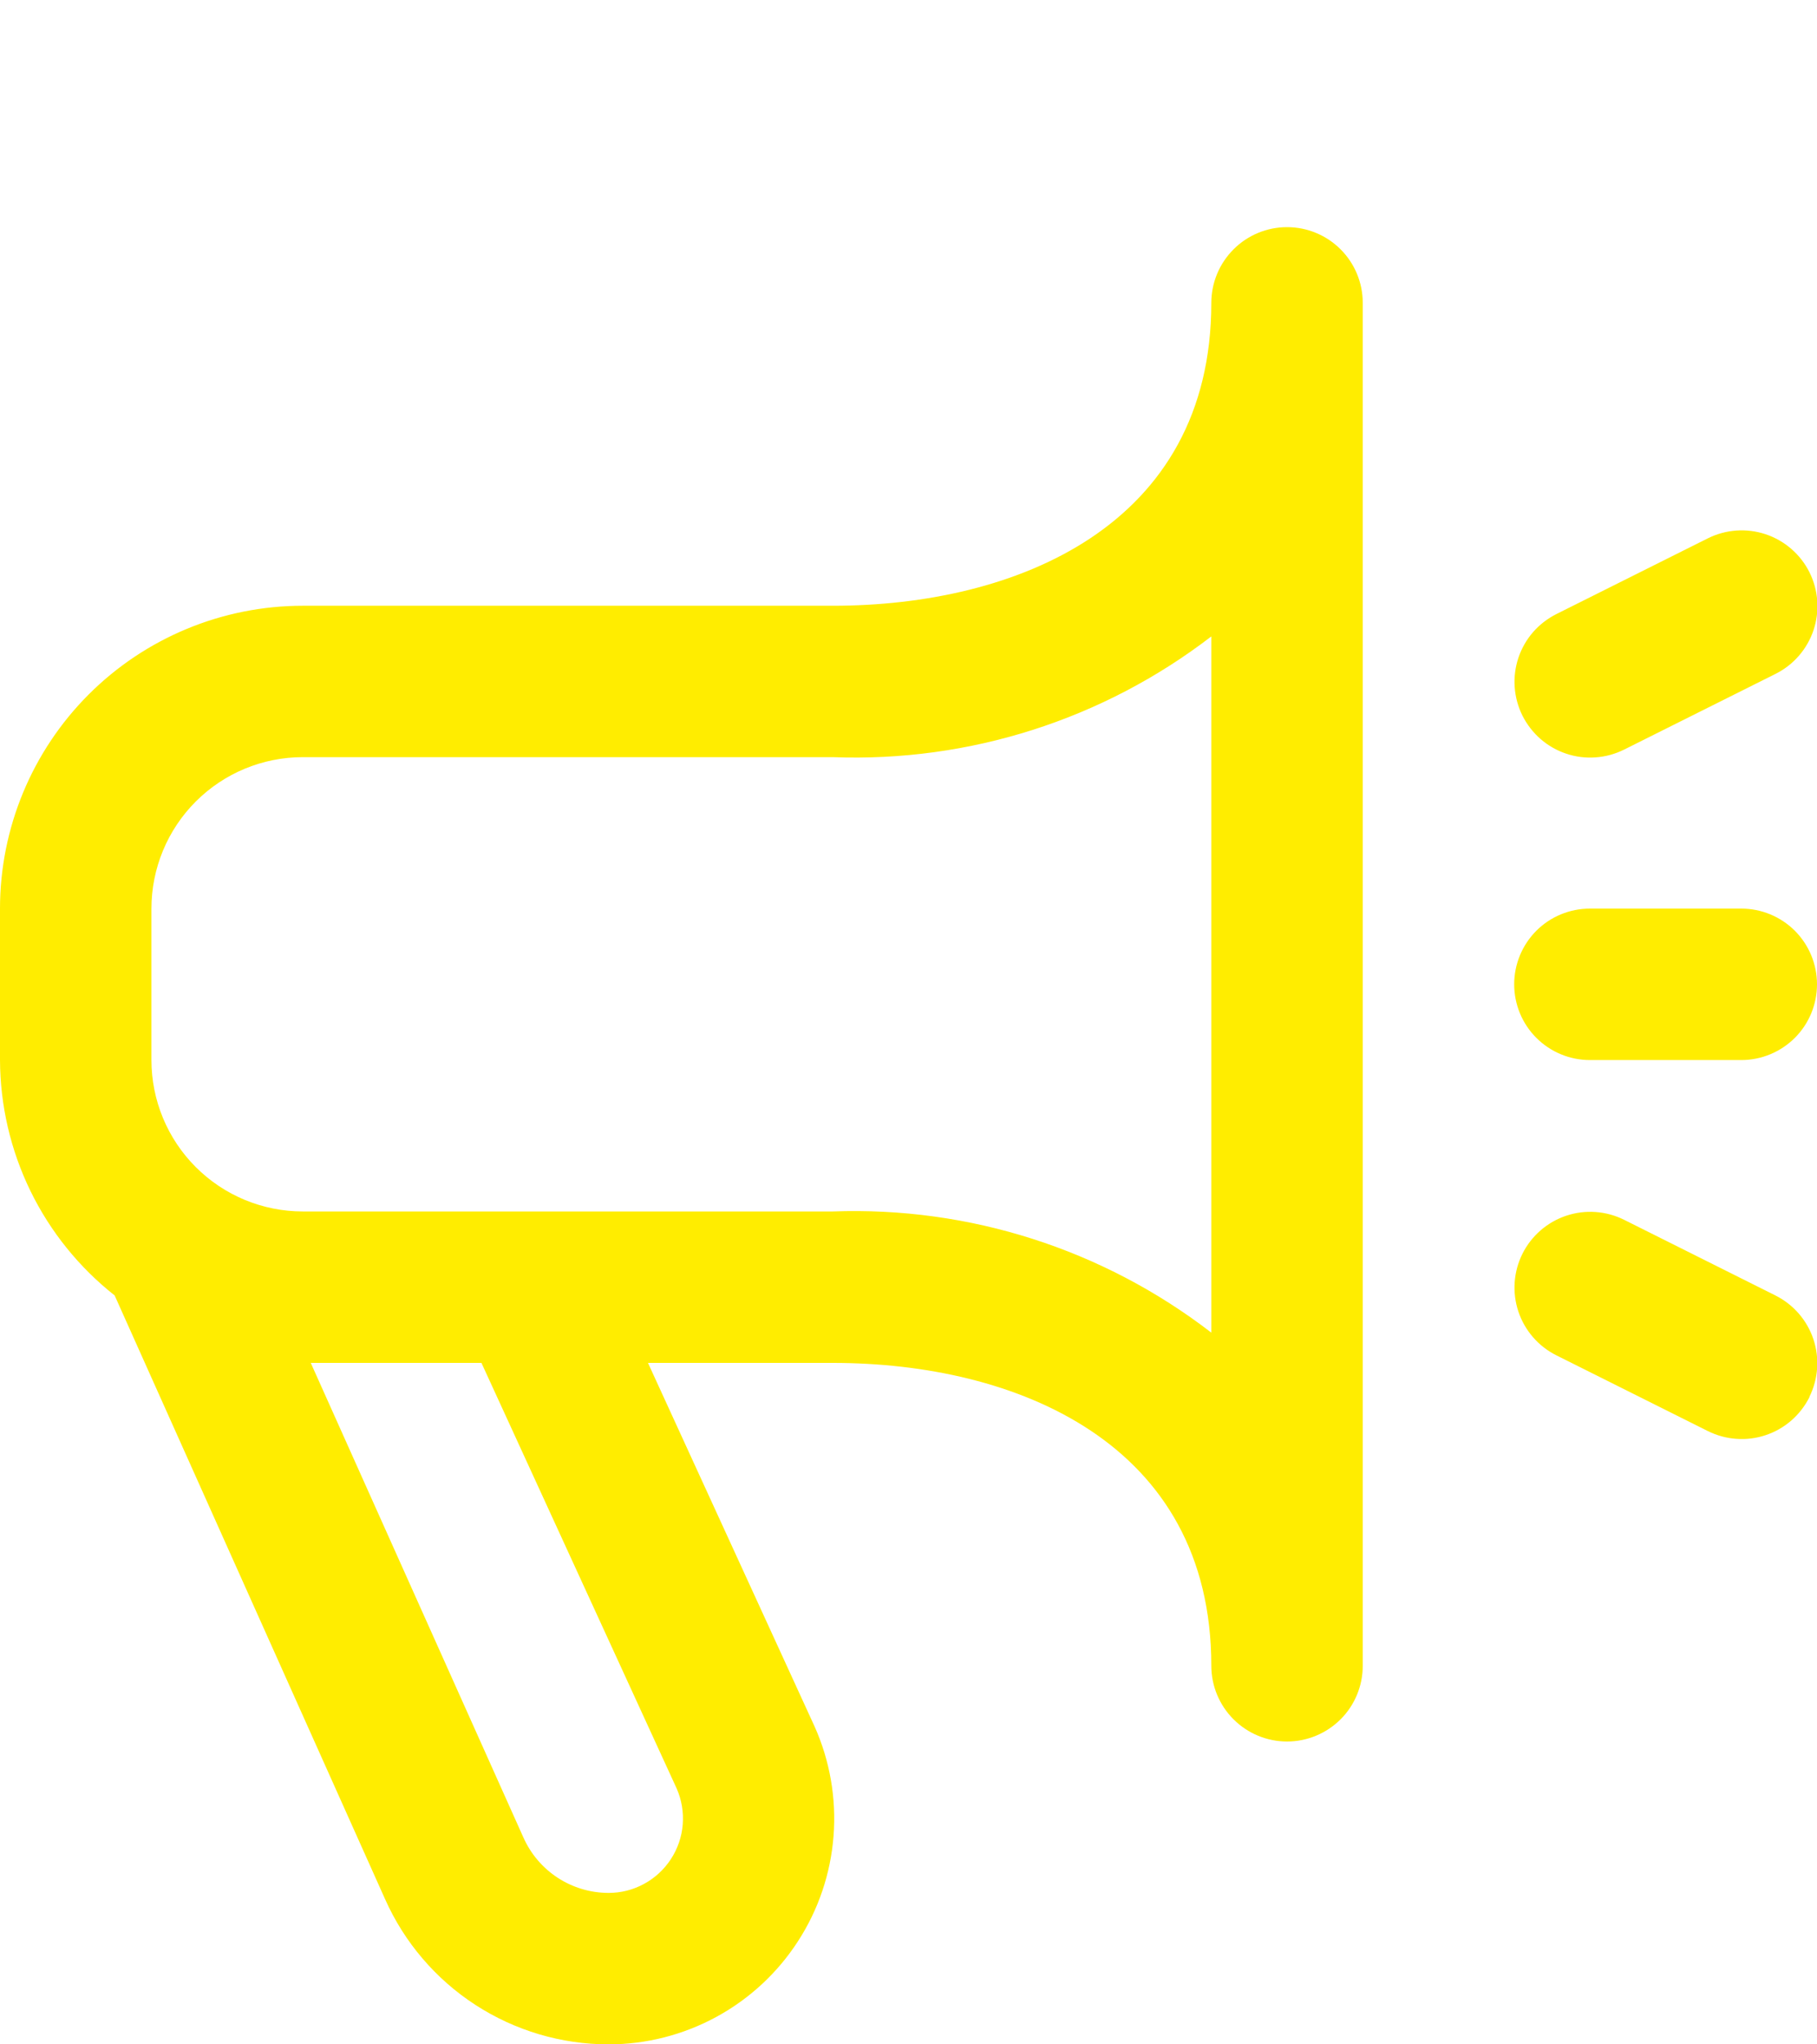 <svg width="32" height="36" viewBox="0 0 32 36" fill="none" xmlns="http://www.w3.org/2000/svg">
<g clip-path="url(#clip0_3043_3266)">
<path d="M22.667 4C22.313 4 21.974 4.14 21.724 4.391C21.474 4.641 21.333 4.98 21.333 5.333C21.333 9.265 17.889 10.667 14.667 10.667H5.333C3.919 10.667 2.562 11.229 1.562 12.229C0.562 13.229 0 14.585 0 16L0 18.667C0.003 19.465 0.186 20.252 0.535 20.97C0.885 21.688 1.392 22.317 2.019 22.812L6.781 33.441C7.12 34.203 7.672 34.85 8.371 35.304C9.07 35.758 9.885 36 10.719 36C11.382 36 12.034 35.833 12.617 35.516C13.199 35.199 13.693 34.742 14.053 34.185C14.414 33.629 14.629 32.991 14.68 32.33C14.731 31.669 14.616 31.005 14.345 30.4L11.412 24H14.667C17.889 24 21.333 25.401 21.333 29.333C21.333 29.687 21.474 30.026 21.724 30.276C21.974 30.526 22.313 30.667 22.667 30.667C23.02 30.667 23.359 30.526 23.61 30.276C23.86 30.026 24 29.687 24 29.333V5.333C24 4.98 23.86 4.641 23.61 4.391C23.359 4.14 23.02 4 22.667 4V4ZM11.916 31.492C12.004 31.691 12.041 31.91 12.024 32.127C12.007 32.345 11.935 32.554 11.816 32.737C11.697 32.92 11.535 33.07 11.343 33.174C11.151 33.279 10.937 33.333 10.719 33.333C10.4 33.333 10.089 33.24 9.823 33.067C9.556 32.893 9.346 32.646 9.217 32.355L5.473 24H8.479L11.916 31.492ZM21.333 23.467C19.428 21.999 17.07 21.244 14.667 21.333H5.333C4.626 21.333 3.948 21.052 3.448 20.552C2.948 20.052 2.667 19.374 2.667 18.667V16C2.667 15.293 2.948 14.614 3.448 14.114C3.948 13.614 4.626 13.333 5.333 13.333H14.667C17.069 13.424 19.427 12.672 21.333 11.207V23.467ZM31.867 24.603C31.788 24.759 31.68 24.899 31.548 25.014C31.416 25.129 31.262 25.217 31.096 25.272C30.93 25.328 30.754 25.35 30.579 25.337C30.405 25.325 30.234 25.278 30.077 25.2L27.411 23.867C27.094 23.709 26.853 23.431 26.741 23.096C26.629 22.76 26.655 22.394 26.813 22.077C26.971 21.761 27.249 21.52 27.584 21.408C27.92 21.296 28.286 21.322 28.603 21.48L31.269 22.813C31.584 22.971 31.824 23.247 31.936 23.581C32.048 23.916 32.023 24.28 31.867 24.596V24.603ZM26.813 12.603C26.735 12.446 26.688 12.275 26.676 12.101C26.663 11.926 26.686 11.75 26.741 11.584C26.797 11.418 26.884 11.264 26.999 11.132C27.114 11 27.254 10.892 27.411 10.813L30.077 9.48C30.394 9.322 30.76 9.296 31.096 9.408C31.431 9.52 31.709 9.761 31.867 10.077C32.025 10.394 32.051 10.76 31.939 11.096C31.827 11.431 31.586 11.709 31.269 11.867L28.603 13.2C28.446 13.278 28.275 13.325 28.101 13.337C27.926 13.35 27.75 13.328 27.584 13.272C27.418 13.217 27.264 13.129 27.132 13.014C27 12.899 26.892 12.759 26.813 12.603ZM26.667 17.333C26.667 16.98 26.807 16.641 27.057 16.39C27.307 16.14 27.646 16 28 16H30.667C31.02 16 31.359 16.14 31.61 16.39C31.86 16.641 32 16.98 32 17.333C32 17.687 31.86 18.026 31.61 18.276C31.359 18.526 31.02 18.667 30.667 18.667H28C27.646 18.667 27.307 18.526 27.057 18.276C26.807 18.026 26.667 17.687 26.667 17.333Z" fill="#FFED00"/>
</g>
<defs>
<clipPath id="clip0_3043_3266">
<rect width="32" height="32" fill="white" transform="translate(0 4)"/>
</clipPath>
</defs>
</svg>
